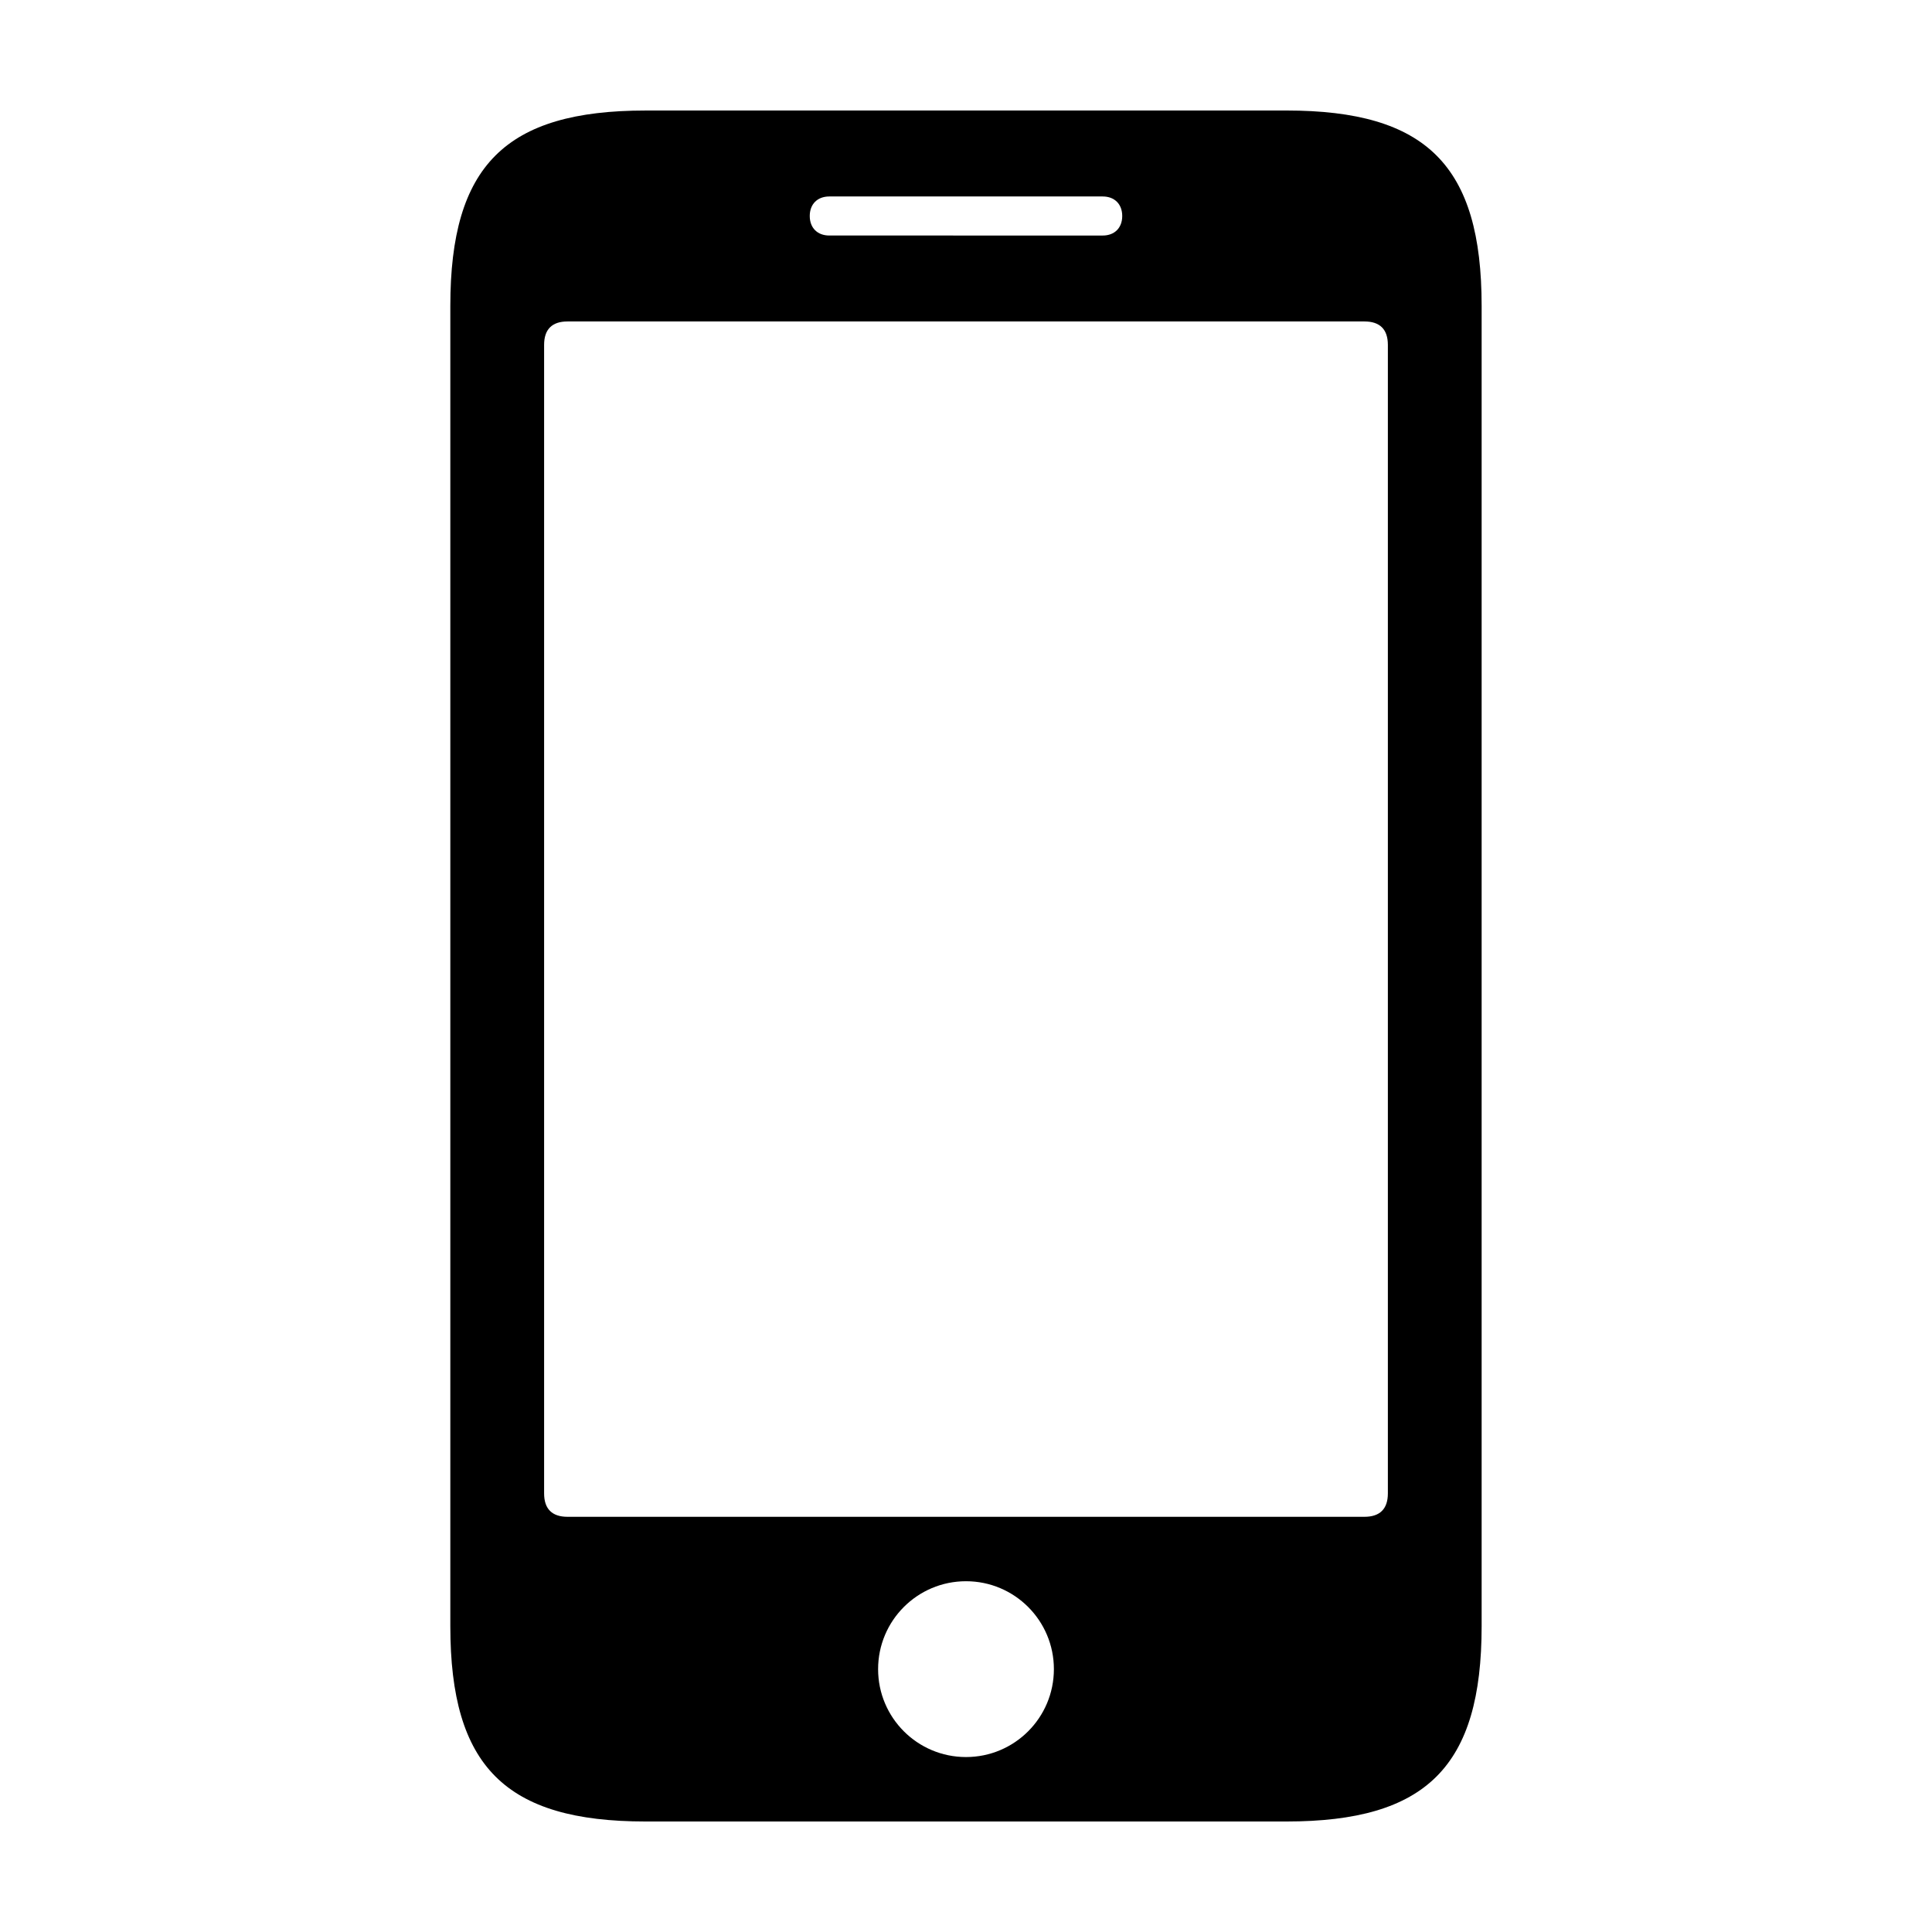 <?xml version="1.0" encoding="UTF-8"?>
<!-- Uploaded to: SVG Repo, www.svgrepo.com, Generator: SVG Repo Mixer Tools -->
<svg fill="#000000" width="800px" height="800px" version="1.1" viewBox="144 144 512 512" xmlns="http://www.w3.org/2000/svg">
 <path d="m484.89 173.29h-169.79c-37.16 0-51.758 14.594-51.758 51.762v349.91c0.004 37.164 14.598 51.754 51.758 51.754h169.79c37.168 0 51.758-14.59 51.758-51.758v-349.91c0-37.168-14.594-51.762-51.758-51.762zm-121.12 22.777h72.457c3.148 0 5.176 2.031 5.176 5.176s-2.023 5.176-5.176 5.176l-72.457-0.004c-3.148 0-5.176-2.031-5.176-5.176 0-3.141 2.027-5.172 5.176-5.172zm36.23 413.57c-12.867 0-23.293-10.43-23.293-23.293 0-12.863 10.422-23.301 23.293-23.301s23.293 10.43 23.293 23.301c-0.004 12.867-10.422 23.293-23.293 23.293zm111.8-69.875c0 4.109-2.098 6.207-6.207 6.207h-211.19c-4.117 0-6.207-2.098-6.207-6.207v-304.36c0-4.117 2.09-6.211 6.207-6.211h211.19c4.109 0 6.207 2.098 6.207 6.211z"/>
</svg>